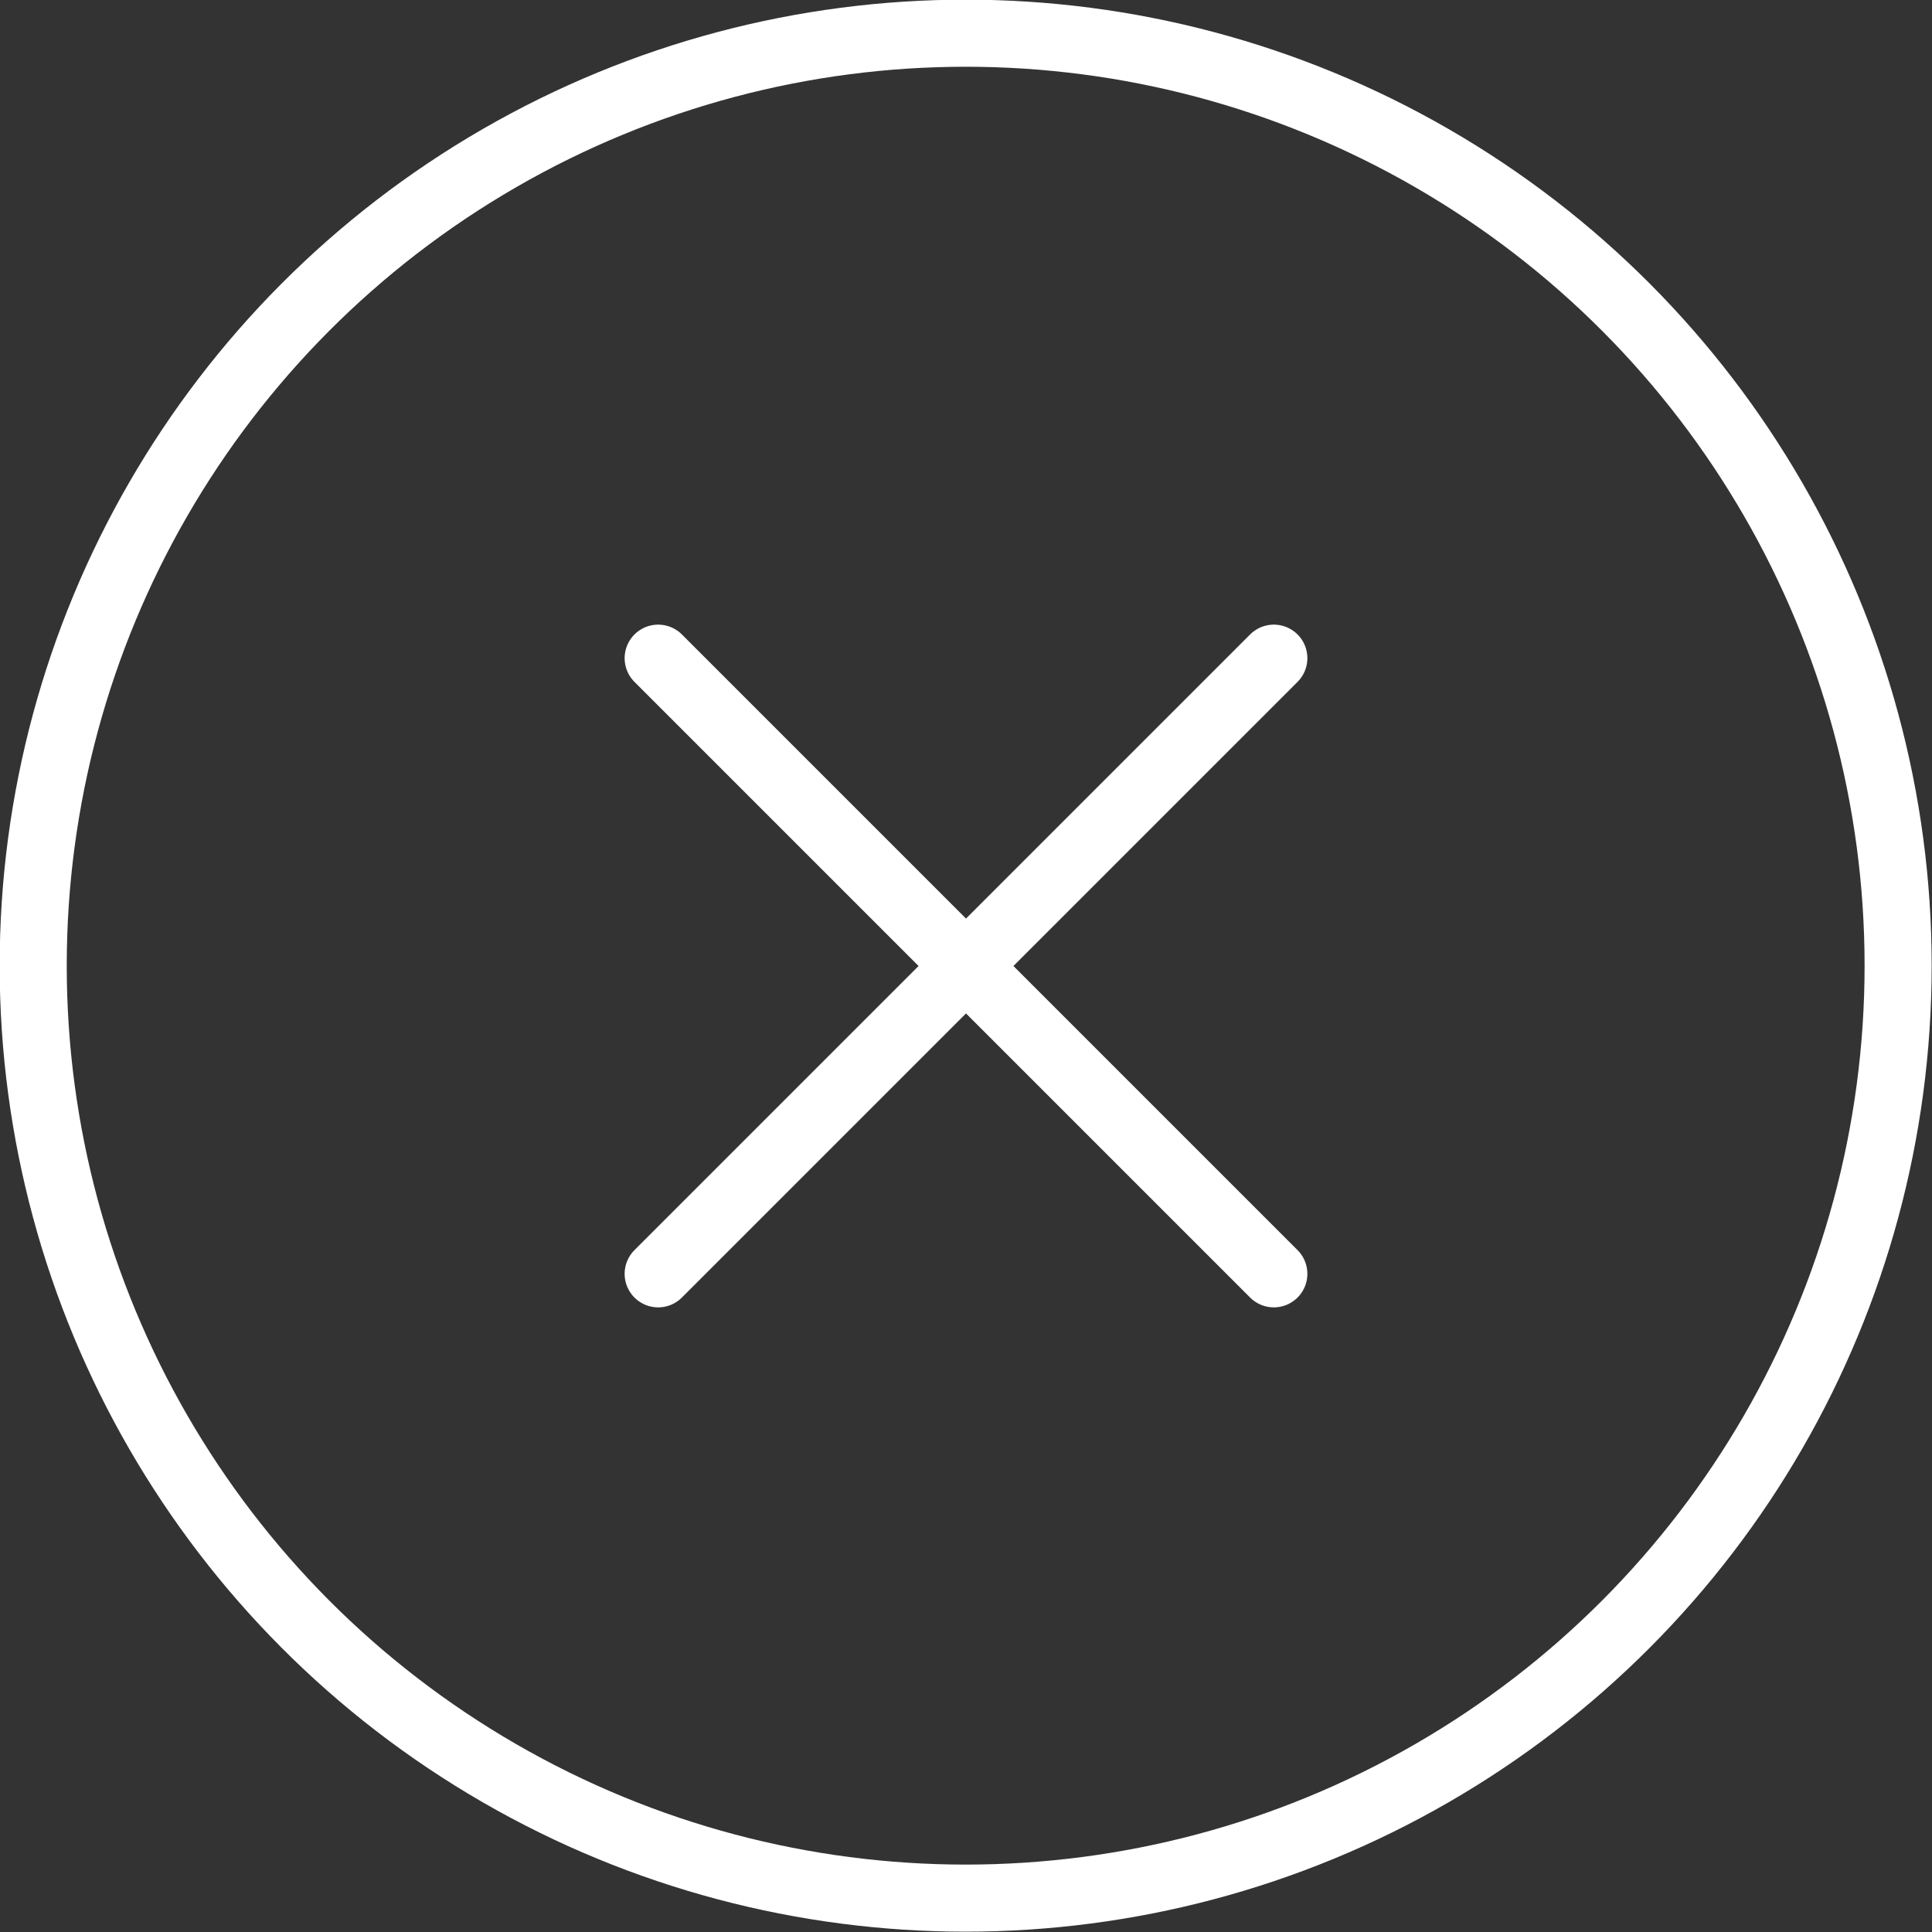 <svg xmlns="http://www.w3.org/2000/svg" id="Layer_2" data-name="Layer 2" viewBox="0 0 29.09 29.09"><rect x="0" y="0" width="29.09" height="29.09" fill="#333333" stroke="none"/><defs><style>      .cls-1 {        stroke-width: 1.01px;      }      .cls-1, .cls-2 {        fill: none;        stroke: #fff;        stroke-miterlimit: 10;      }      .cls-2 {        stroke-linecap: round;        stroke-width: 1.01px;      }    </style></defs><g id="Laag_1" data-name="Laag 1"><g><circle class="cls-1" cx="14.54" cy="14.54" r="14.04"></circle><line class="cls-2" x1="9.91" y1="9.91" x2="19.18" y2="19.18"></line><line class="cls-2" x1="19.18" y1="9.91" x2="9.91" y2="19.18"></line></g></g></svg>